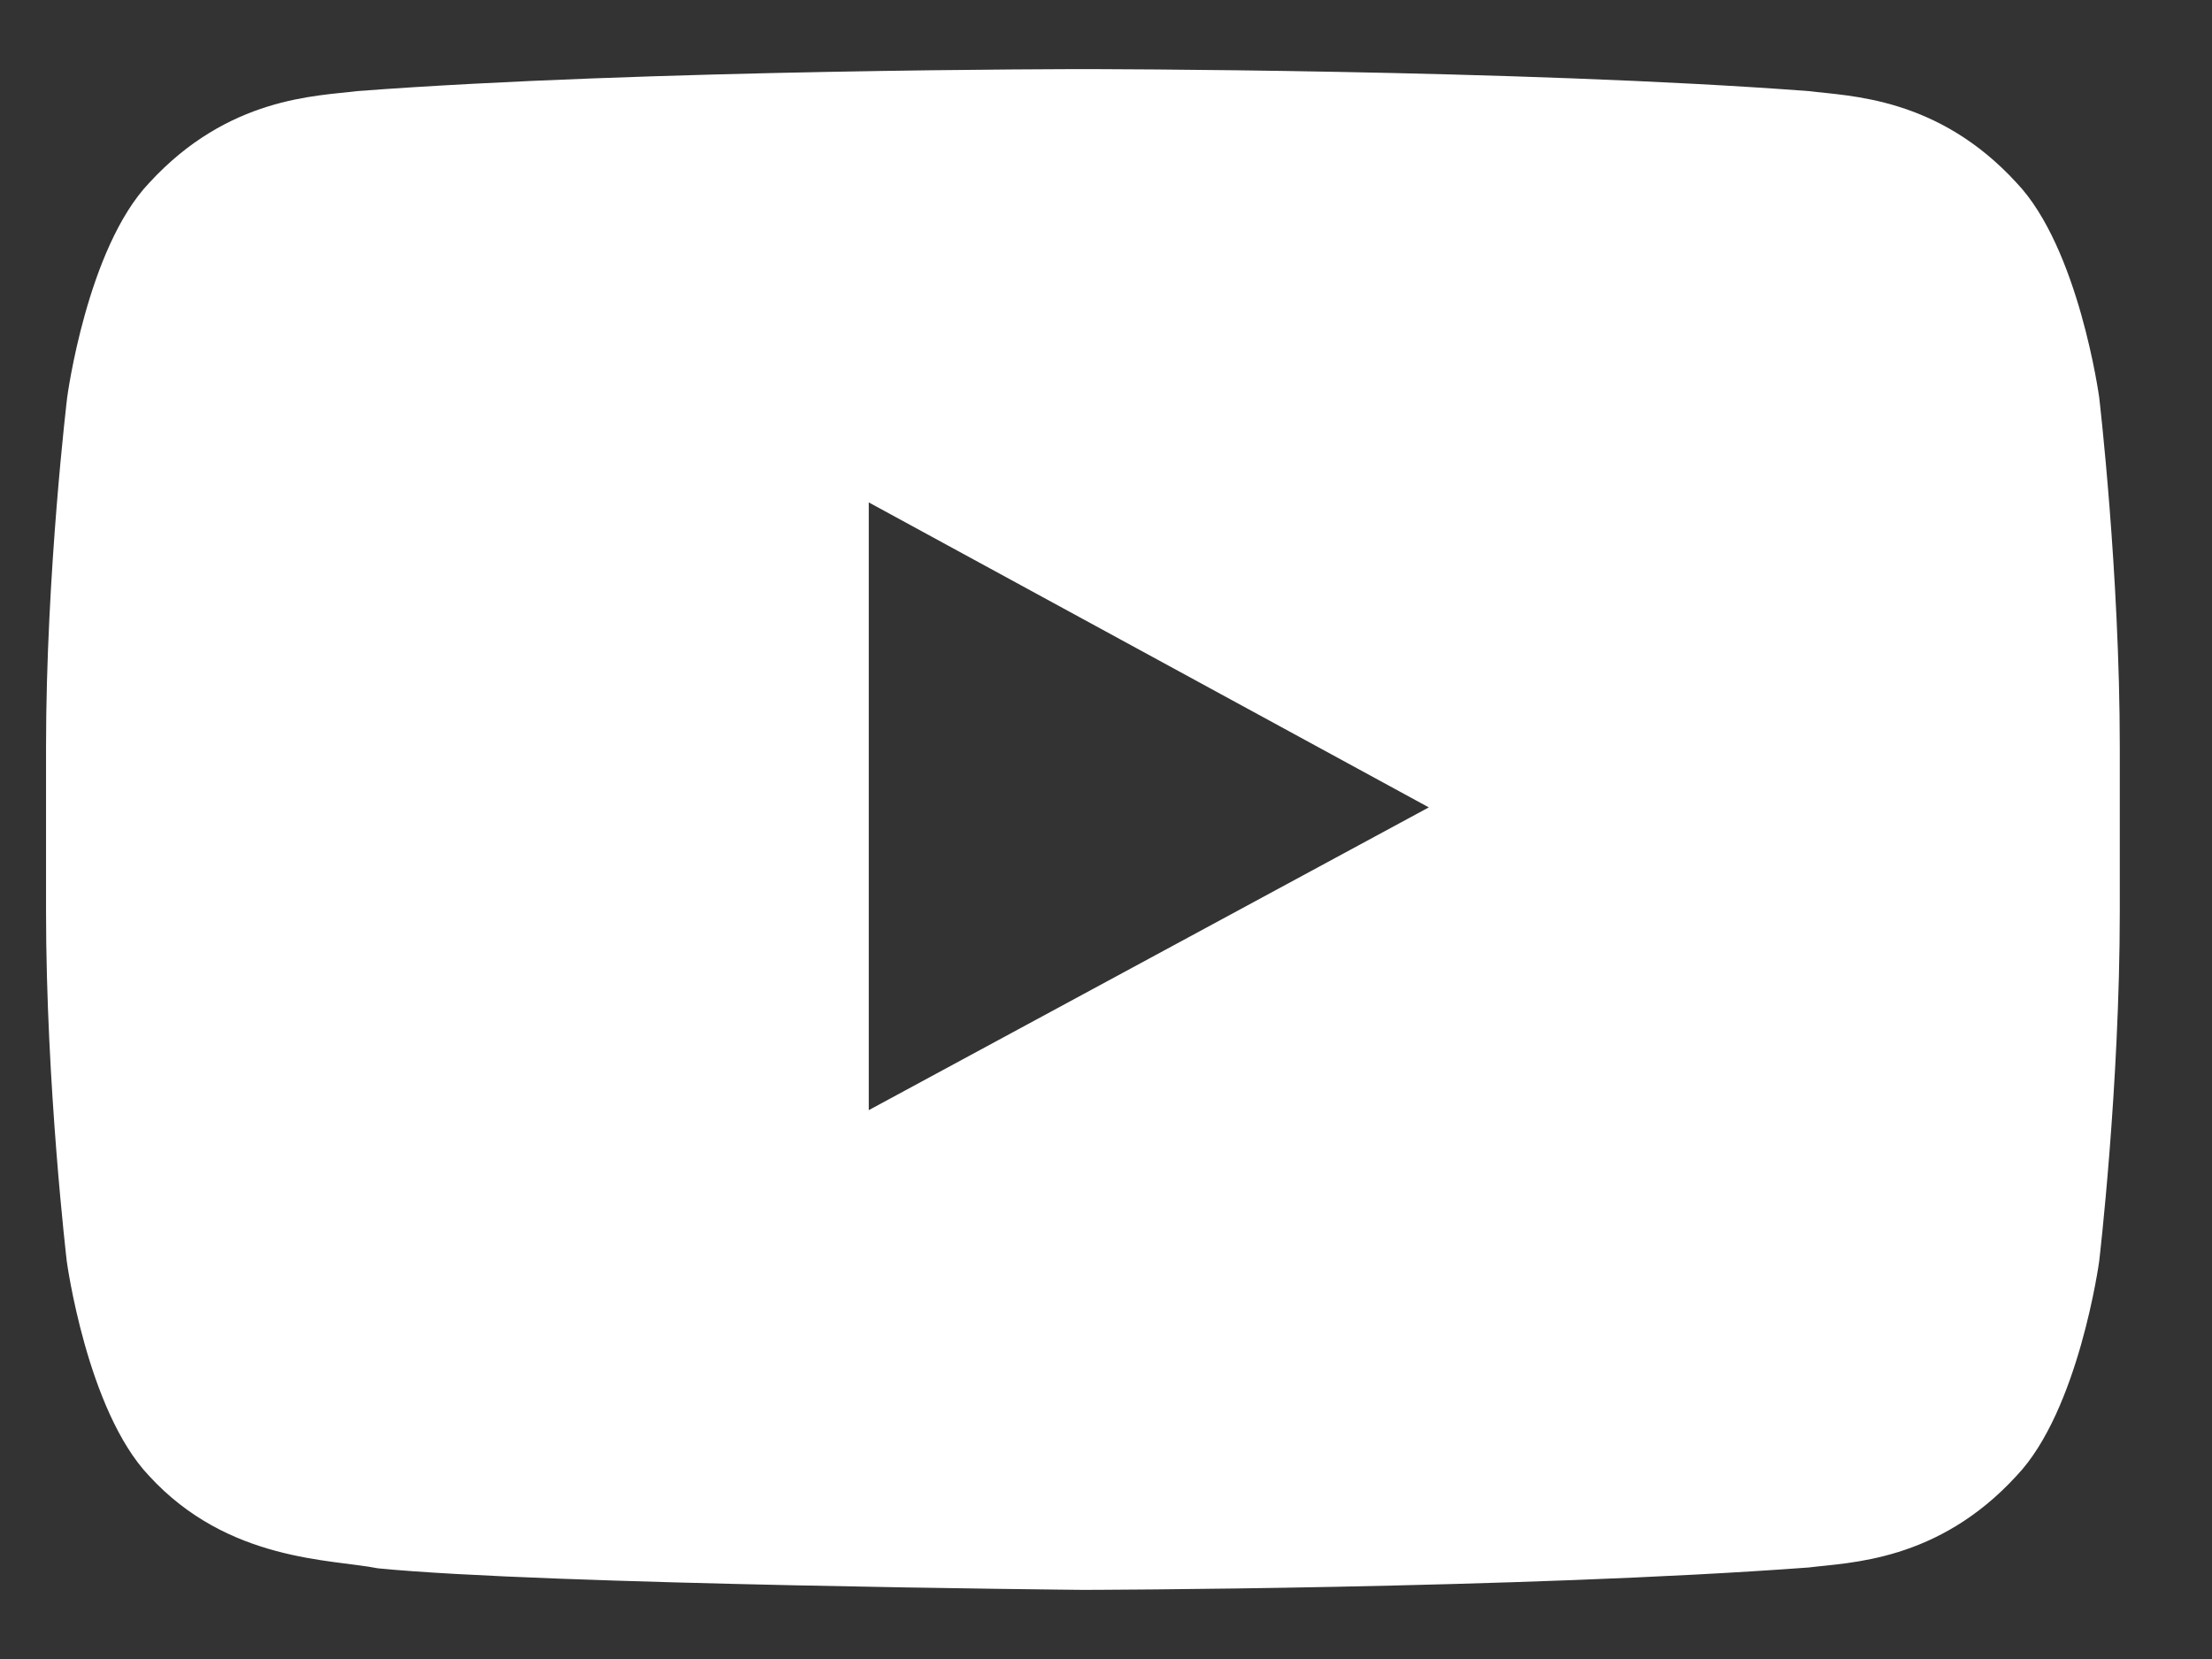 <svg width="16" height="12" viewBox="0 0 16 12" fill="none" xmlns="http://www.w3.org/2000/svg">
<rect x="0" y="0" width="16" height="12" fill="#333333" stroke="none"/>
<path d="M15.184 2.874C15.184 2.874 15.037 1.795 14.586 1.322C14.015 0.699 13.376 0.696 13.083 0.659C10.986 0.5 7.836 0.5 7.836 0.5H7.83C7.83 0.5 4.681 0.5 2.583 0.659C2.29 0.696 1.652 0.699 1.08 1.322C0.629 1.795 0.486 2.874 0.486 2.874C0.486 2.874 0.333 4.141 0.333 5.406V6.591C0.333 7.856 0.483 9.123 0.483 9.123C0.483 9.123 0.629 10.202 1.078 10.675C1.649 11.298 2.399 11.277 2.733 11.344C3.934 11.463 7.833 11.5 7.833 11.5C7.833 11.5 10.986 11.494 13.083 11.338C13.376 11.301 14.015 11.298 14.586 10.675C15.037 10.202 15.184 9.123 15.184 9.123C15.184 9.123 15.333 7.859 15.333 6.591V5.406C15.333 4.141 15.184 2.874 15.184 2.874ZM6.284 8.03V3.634L10.335 5.84L6.284 8.03Z" fill="white"/>
</svg>
